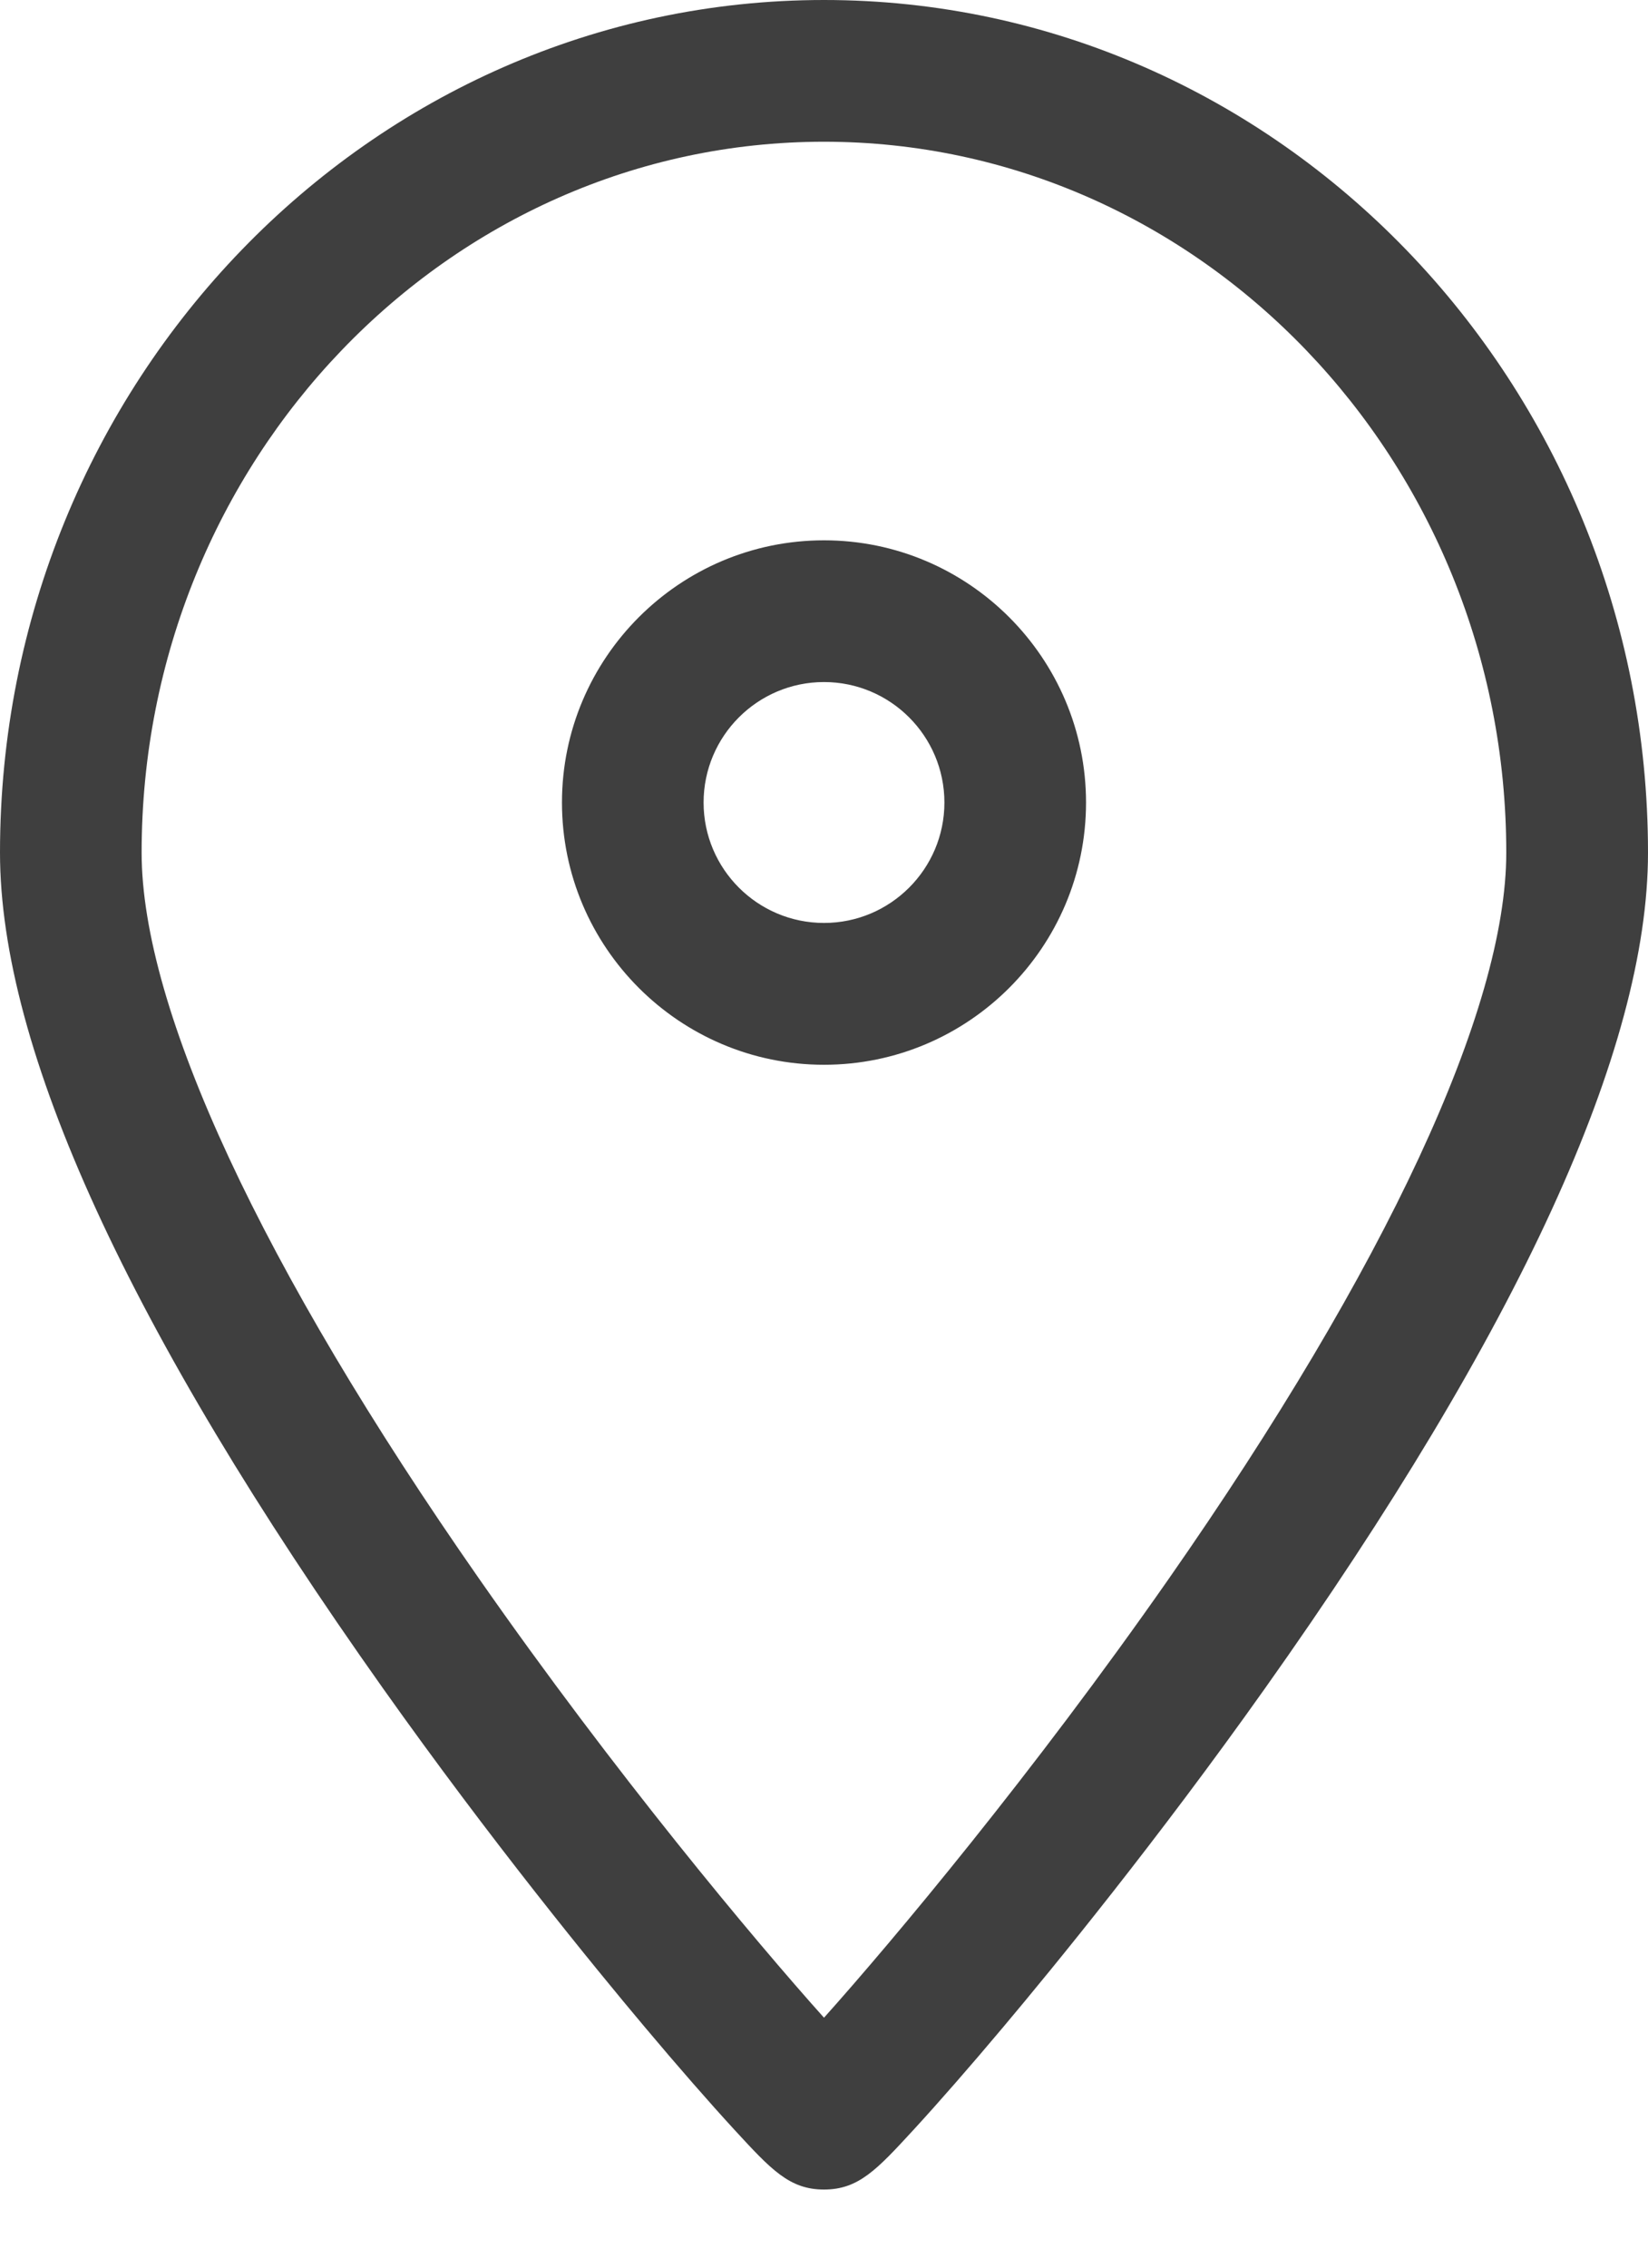 <svg width="16" height="22" viewBox="0 0 16 22" fill="none" xmlns="http://www.w3.org/2000/svg">
<path d="M8 21.242C7.664 21.242 7.486 21.048 7.132 20.664C6.892 20.403 6.582 20.049 6.261 19.667C5.761 19.073 4.766 17.856 3.72 16.382C1.251 12.902 0 10.174 0 8.272C0 3.71 3.589 0 8 0C12.411 0 16 3.71 16 8.272C16 10.174 14.749 12.903 12.28 16.382C11.234 17.856 10.239 19.073 9.739 19.667C9.418 20.049 9.108 20.403 8.868 20.664C8.514 21.048 8.336 21.242 8 21.242ZM8 1.375C4.347 1.375 1.375 4.469 1.375 8.272C1.375 9.789 2.54 12.293 4.654 15.32C5.97 17.204 7.326 18.823 8 19.575C8.673 18.823 10.029 17.204 11.345 15.32C13.459 12.292 14.624 9.789 14.624 8.272C14.624 4.469 11.652 1.375 7.999 1.375H8ZM8 10.33C6.597 10.33 5.456 9.189 5.456 7.786C5.456 6.384 6.597 5.242 8 5.242C9.403 5.242 10.544 6.384 10.544 7.786C10.544 9.189 9.403 10.33 8 10.33ZM8 6.617C7.355 6.617 6.831 7.141 6.831 7.786C6.831 8.43 7.355 8.954 8 8.954C8.645 8.954 9.169 8.43 9.169 7.786C9.169 7.141 8.645 6.617 8 6.617Z" fill="#3F3F3F"/>
</svg>
